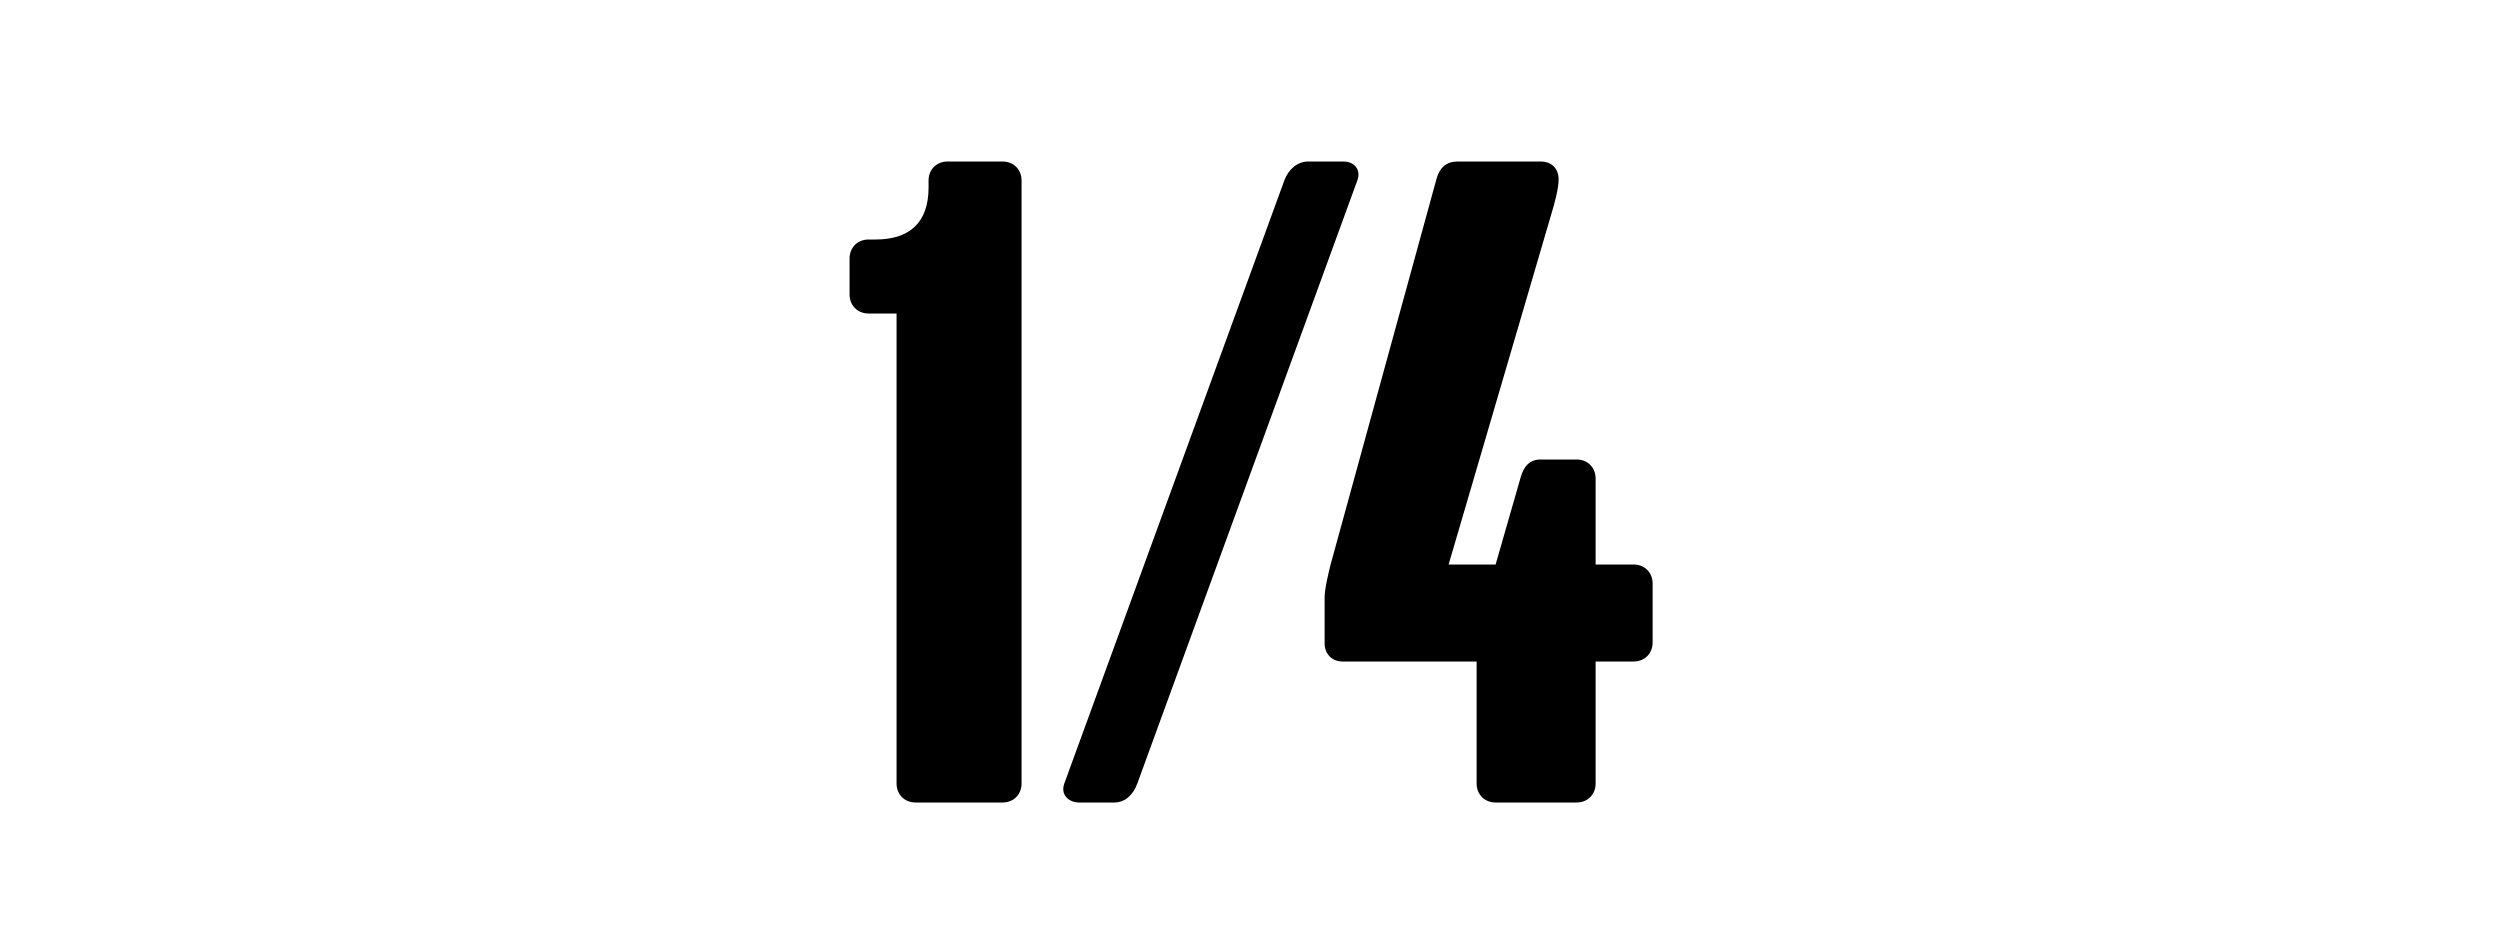 <svg width="1000" height="375" viewBox="0 0 1000 375" fill="none" xmlns="http://www.w3.org/2000/svg">
<g clip-path="url(#clip0_824_4647)">
<path d="M408.625 313.4C408.625 317.8 405.425 321 401.025 321H366.225C361.825 321 358.625 317.8 358.625 313.4V125.4H347.425C343.025 125.4 339.825 122.2 339.825 117.8V103.4C339.825 99 343.025 95.8 347.425 95.8H350.225C363.425 95.8 371.425 89.4 371.425 75V72.2C371.425 67.8 374.625 64.6 379.025 64.6H401.025C405.425 64.6 408.625 67.8 408.625 72.2V313.4ZM454.925 313.4C453.325 317.8 450.125 321 445.725 321H431.725C427.325 321 424.125 317.8 425.725 313.4L513.725 72.2C515.325 67.8 518.925 64.6 523.325 64.6H537.325C541.725 64.6 544.525 67.8 542.925 72.2L454.925 313.4ZM661.047 257C661.047 261.4 657.847 264.6 653.447 264.6H638.247V313.4C638.247 317.8 635.047 321 630.647 321H598.247C593.847 321 590.647 317.8 590.647 313.4V264.6H537.047C532.647 264.6 529.847 261.4 529.847 257.4V239C529.847 235.4 531.447 229 532.247 225.8L574.647 71.4C575.847 67 578.647 64.6 583.047 64.6H616.247C620.647 64.6 623.447 67.4 623.447 71.8C623.447 75.4 621.847 81.4 620.247 86.6L579.447 225.8H598.247L608.247 191C609.447 186.6 611.847 183.8 616.247 183.8H630.647C635.047 183.8 638.247 187 638.247 191.4V225.8H653.447C657.847 225.8 661.047 229 661.047 233.4V257Z" fill="black"/>
</g>
<defs>
<clipPath id="clip0_824_4647">
<rect width="1000" height="375" fill="white"/>
</clipPath>
</defs>
</svg>
